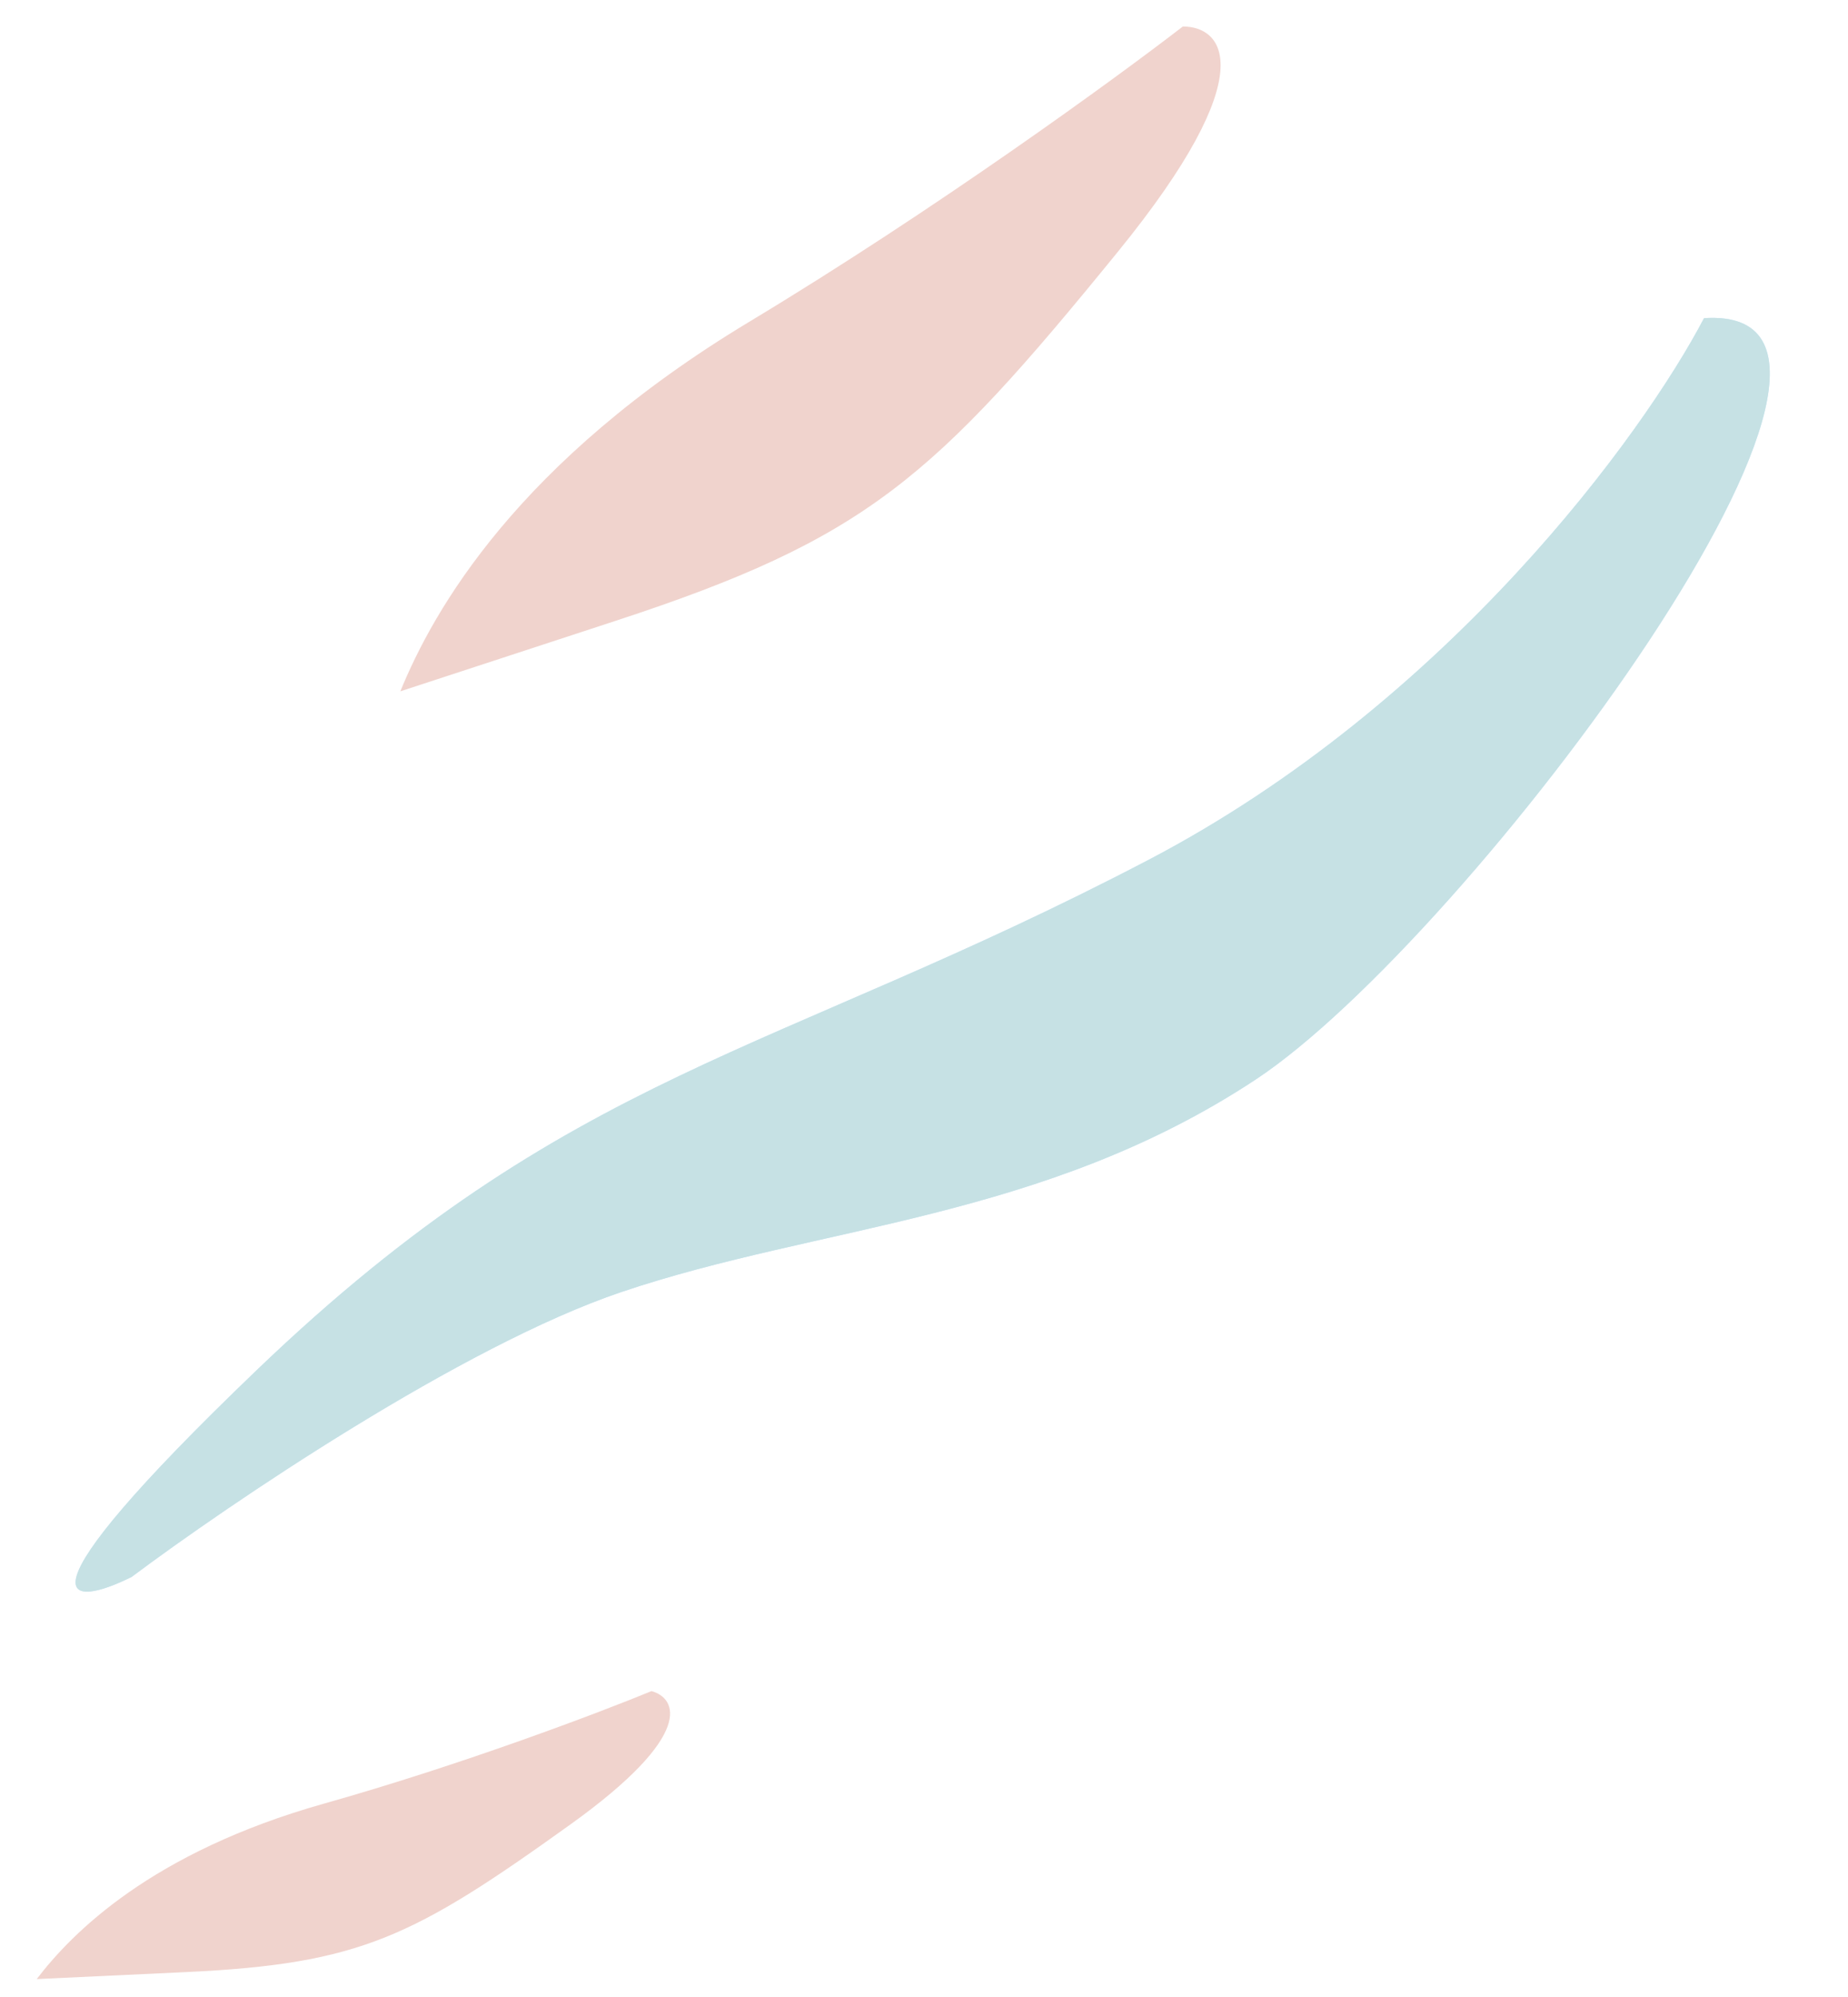 <svg width="100" height="108" viewBox="0 0 100 108" fill="none" xmlns="http://www.w3.org/2000/svg">
<path d="M62.114 46.522C78.367 38.035 88.949 23.442 92.209 17.207C105.16 16.357 79.454 50.794 67.945 58.384C56.436 65.974 44.397 66.237 33.629 69.872C25.015 72.781 12.37 81.357 7.125 85.281C3.733 86.969 0.34 87.094 13.895 74.096C30.839 57.85 41.798 57.131 62.114 46.522Z" fill="#C6E6FA"/>
<path d="M62.114 46.522C78.367 38.035 88.949 23.442 92.209 17.207C105.16 16.357 79.454 50.794 67.945 58.384C56.436 65.974 44.397 66.237 33.629 69.872C25.015 72.781 12.37 81.357 7.125 85.281C3.733 86.969 0.34 87.094 13.895 74.096C30.839 57.85 41.798 57.131 62.114 46.522Z" fill="#C6E1E4"/>
<path d="M17.528 97.543C8.195 100.171 3.896 104.533 1.987 107.031L10.075 106.652C19.51 106.21 22.369 104.762 30.864 98.67C37.661 93.797 36.623 91.831 35.255 91.457C32.457 92.61 24.994 95.441 17.528 97.543Z" fill="#F0D3CD"/>
<path d="M40.561 17.393C27.988 24.96 23.454 33.004 21.663 37.388L33.316 33.574C46.91 29.125 50.505 25.877 60.474 13.637C68.45 3.846 66.151 1.422 64.005 1.434C60.382 4.231 50.62 11.338 40.561 17.393Z" fill="#F0D3CD"/>
</svg>
